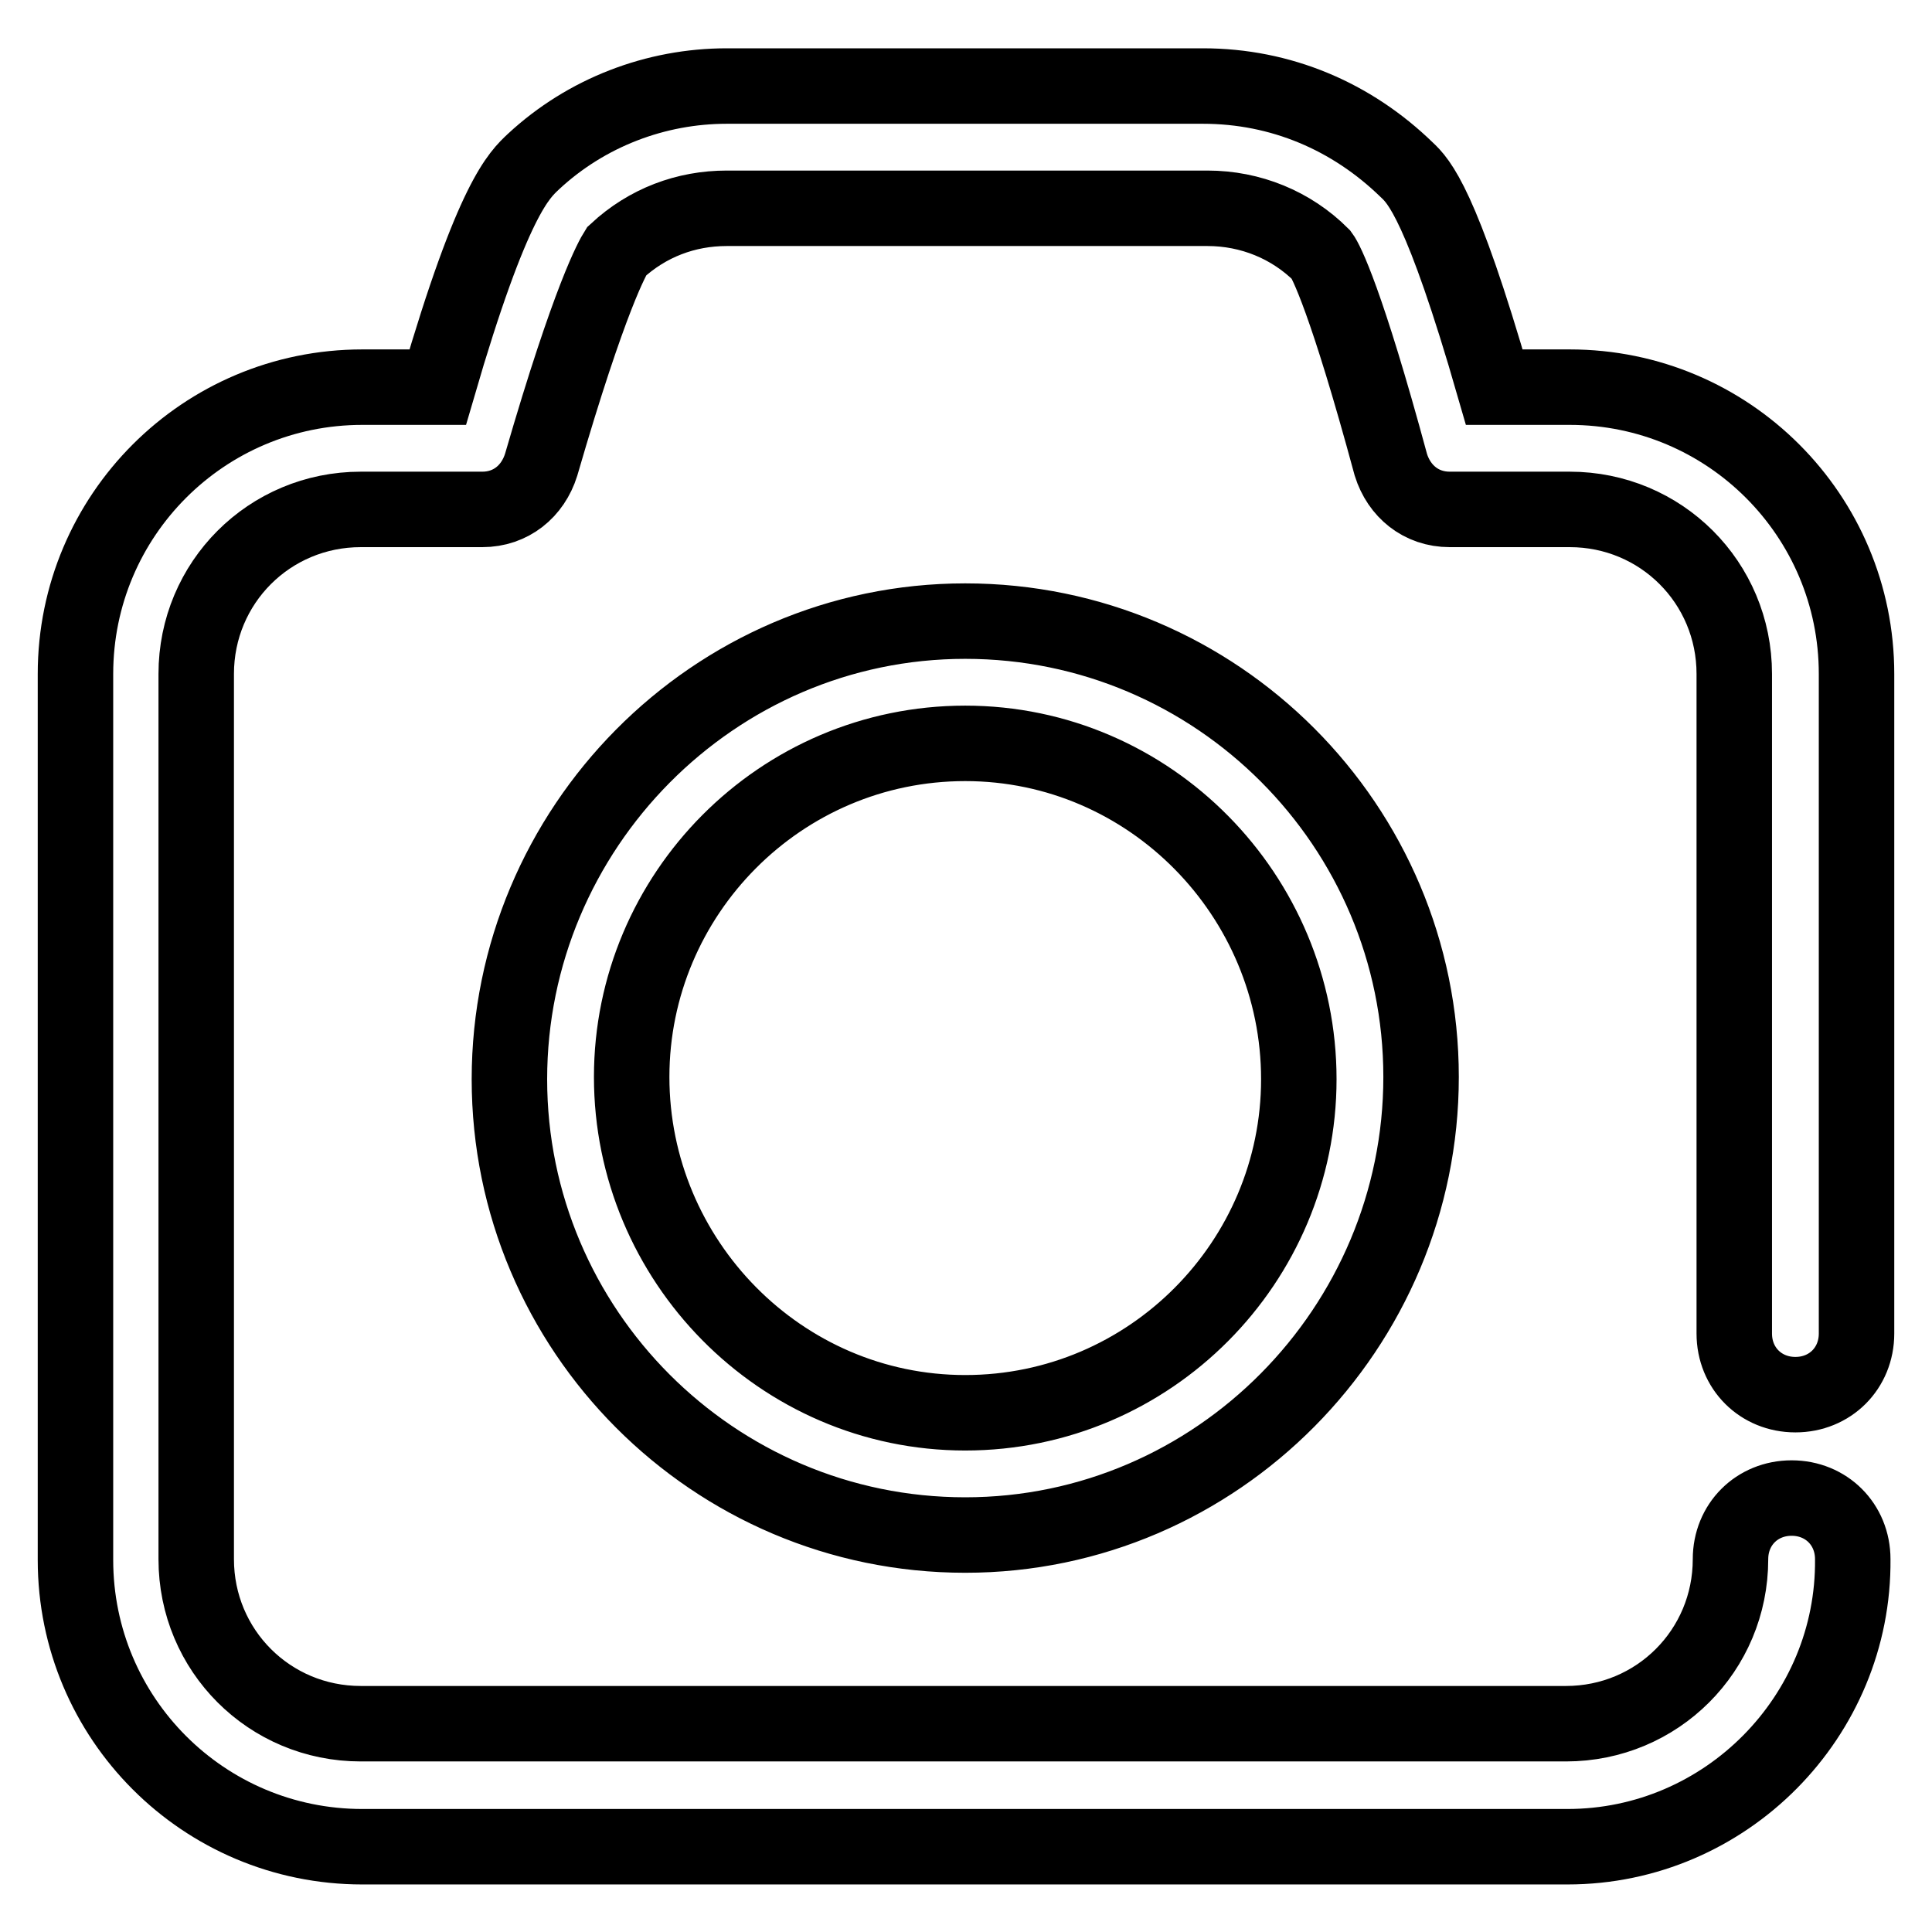 <?xml version="1.0" encoding="utf-8"?>
<!-- Svg Vector Icons : http://www.onlinewebfonts.com/icon -->
<!DOCTYPE svg PUBLIC "-//W3C//DTD SVG 1.1//EN" "http://www.w3.org/Graphics/SVG/1.1/DTD/svg11.dtd">
<svg version="1.1" xmlns="http://www.w3.org/2000/svg" xmlns:xlink="http://www.w3.org/1999/xlink" x="0px" y="0px" viewBox="0 0 256 256" enable-background="new 0 0 256 256" xml:space="preserve">
<g> <path stroke-width="10" fill-opacity="0" stroke="#000000"  d="M207.7,244.7H48c-21,0-38-17-38-38V89.3c0-21,17-38,38-38h10c7.3-25.1,10.8-28.1,12.7-29.9 c7-6.5,16.2-10,25.6-10h63.1c10.3,0,19.7,4,27,11.1C188,24,191,27,198,51.3h10c21,0,38,17,38,38v87.4c0,4.6-3.5,8.1-8.1,8.1 c-4.6,0-8.1-3.5-8.1-8.1V89.3c0-12.1-9.7-21.8-21.8-21.8h-15.9c-3.8,0-6.7-2.4-7.8-5.9c-5.9-21.8-8.6-27-9.2-27.8 c-4-4-9.4-6.2-15.1-6.2H96.3c-5.4,0-10.5,1.9-14.6,5.7c-0.5,0.8-3.5,5.9-10,28.3c-1.1,3.5-4,5.9-7.8,5.9H47.8 c-12.1,0-21.8,9.7-21.8,21.8v117.3c0,12.1,9.7,21.8,21.8,21.8h159.7c12.1,0,21.8-9.7,21.8-21.8c0-4.6,3.5-8.1,8.1-8.1 c4.6,0,8.1,3.5,8.1,8.1C245.7,227.4,228.7,244.7,207.7,244.7z M127.9,203.4c-33.4,0-60.4-27.2-60.4-60.4c0-33.2,27-60.7,60.4-60.7 c33.4,0,60.4,27.2,60.4,60.4C188.3,175.9,161.3,203.4,127.9,203.4z M127.9,98.5c-24.5,0-44.2,20-44.2,44.2 c0,24.3,19.7,44.5,44.2,44.5s44.2-20,44.2-44.2C172.1,118.7,152.4,98.5,127.9,98.5z"/></g>
</svg>